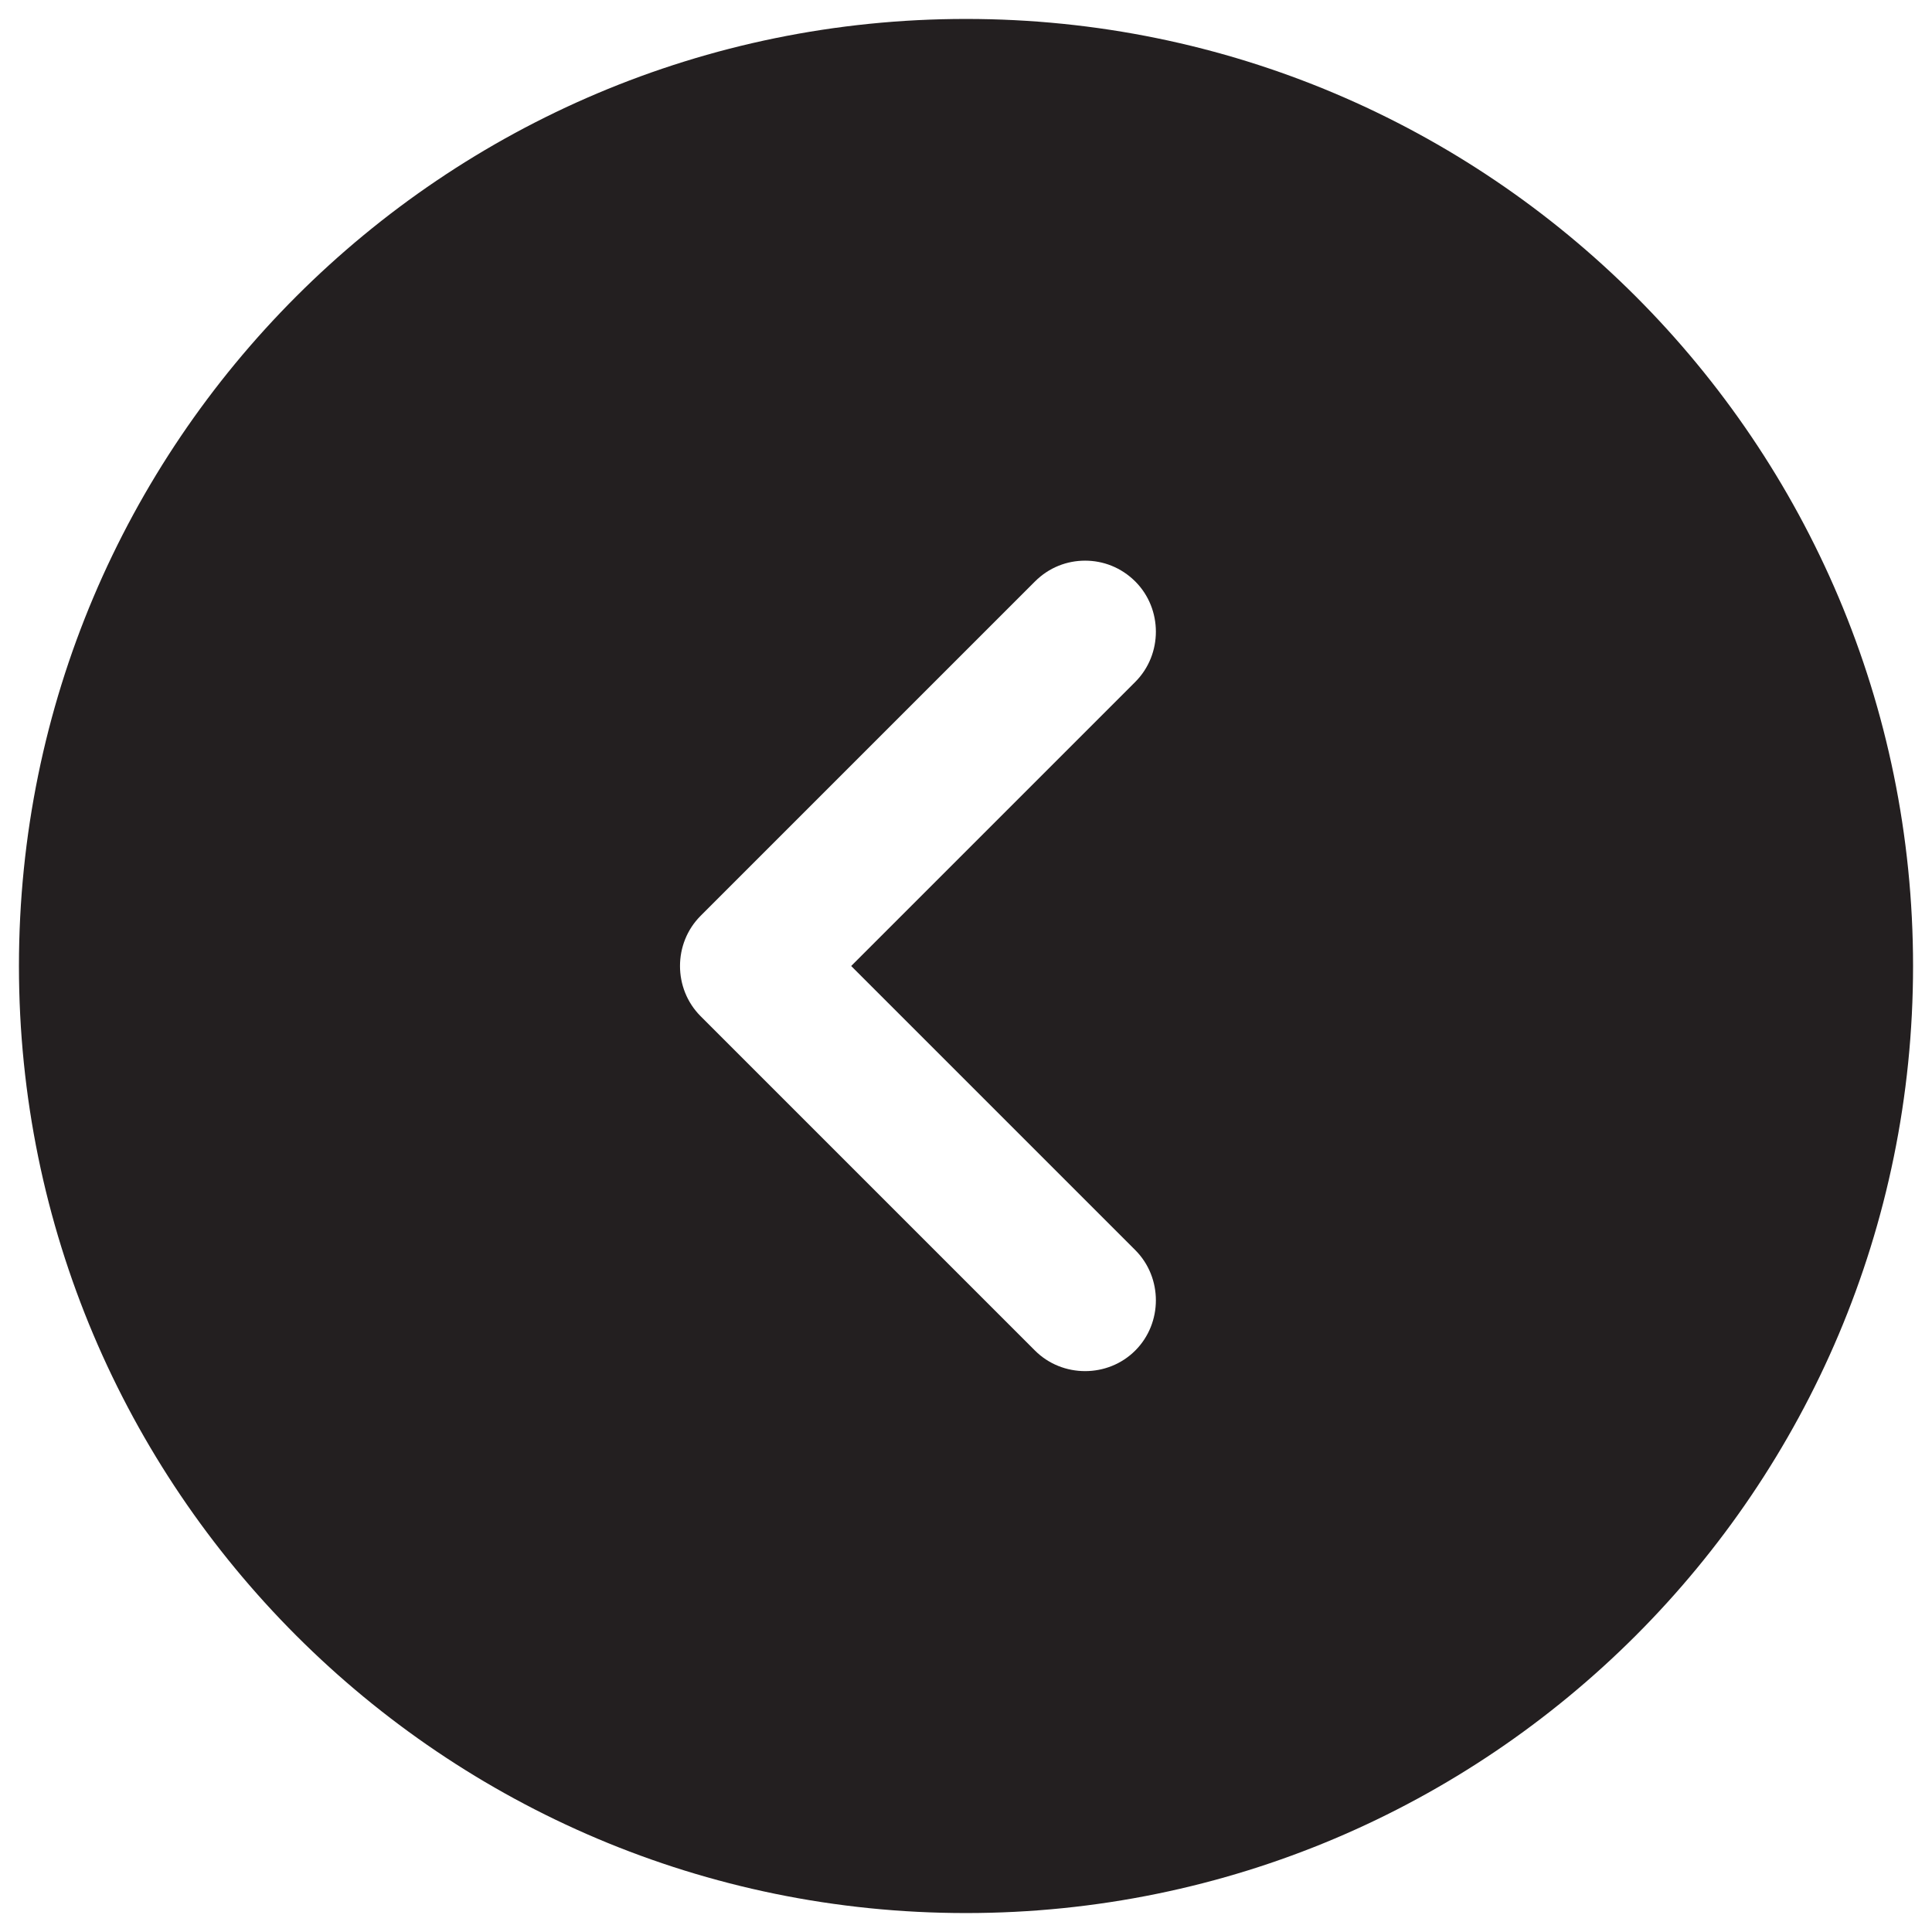 <?xml version="1.0" encoding="utf-8"?>
<!-- Generator: Adobe Illustrator 16.0.0, SVG Export Plug-In . SVG Version: 6.00 Build 0)  -->
<!DOCTYPE svg PUBLIC "-//W3C//DTD SVG 1.1//EN" "http://www.w3.org/Graphics/SVG/1.1/DTD/svg11.dtd">
<svg version="1.1" id="Layer_1" xmlns="http://www.w3.org/2000/svg" xmlns:xlink="http://www.w3.org/1999/xlink" x="0px" y="0px"
	 width="102px" height="102px" viewBox="0 0 102 102" enable-background="new 0 0 102 102" xml:space="preserve">
<path fill="#231F20" d="M51,101c27.614,0,50-22.386,50-50S78.614,1,51,1S1,23.386,1,51S23.386,101,51,101z M36.989,48.351
	L54.64,30.7c0.748-0.748,1.699-1.1,2.649-1.1c0.947,0,1.897,0.352,2.649,1.1c1.449,1.452,1.449,3.848,0,5.3l-15,15l15,15
	c1.449,1.452,1.449,3.848,0,5.3c-1.448,1.451-3.851,1.451-5.299,0l-17.65-17.65C35.538,52.198,35.538,49.802,36.989,48.351z"/>
</svg>
